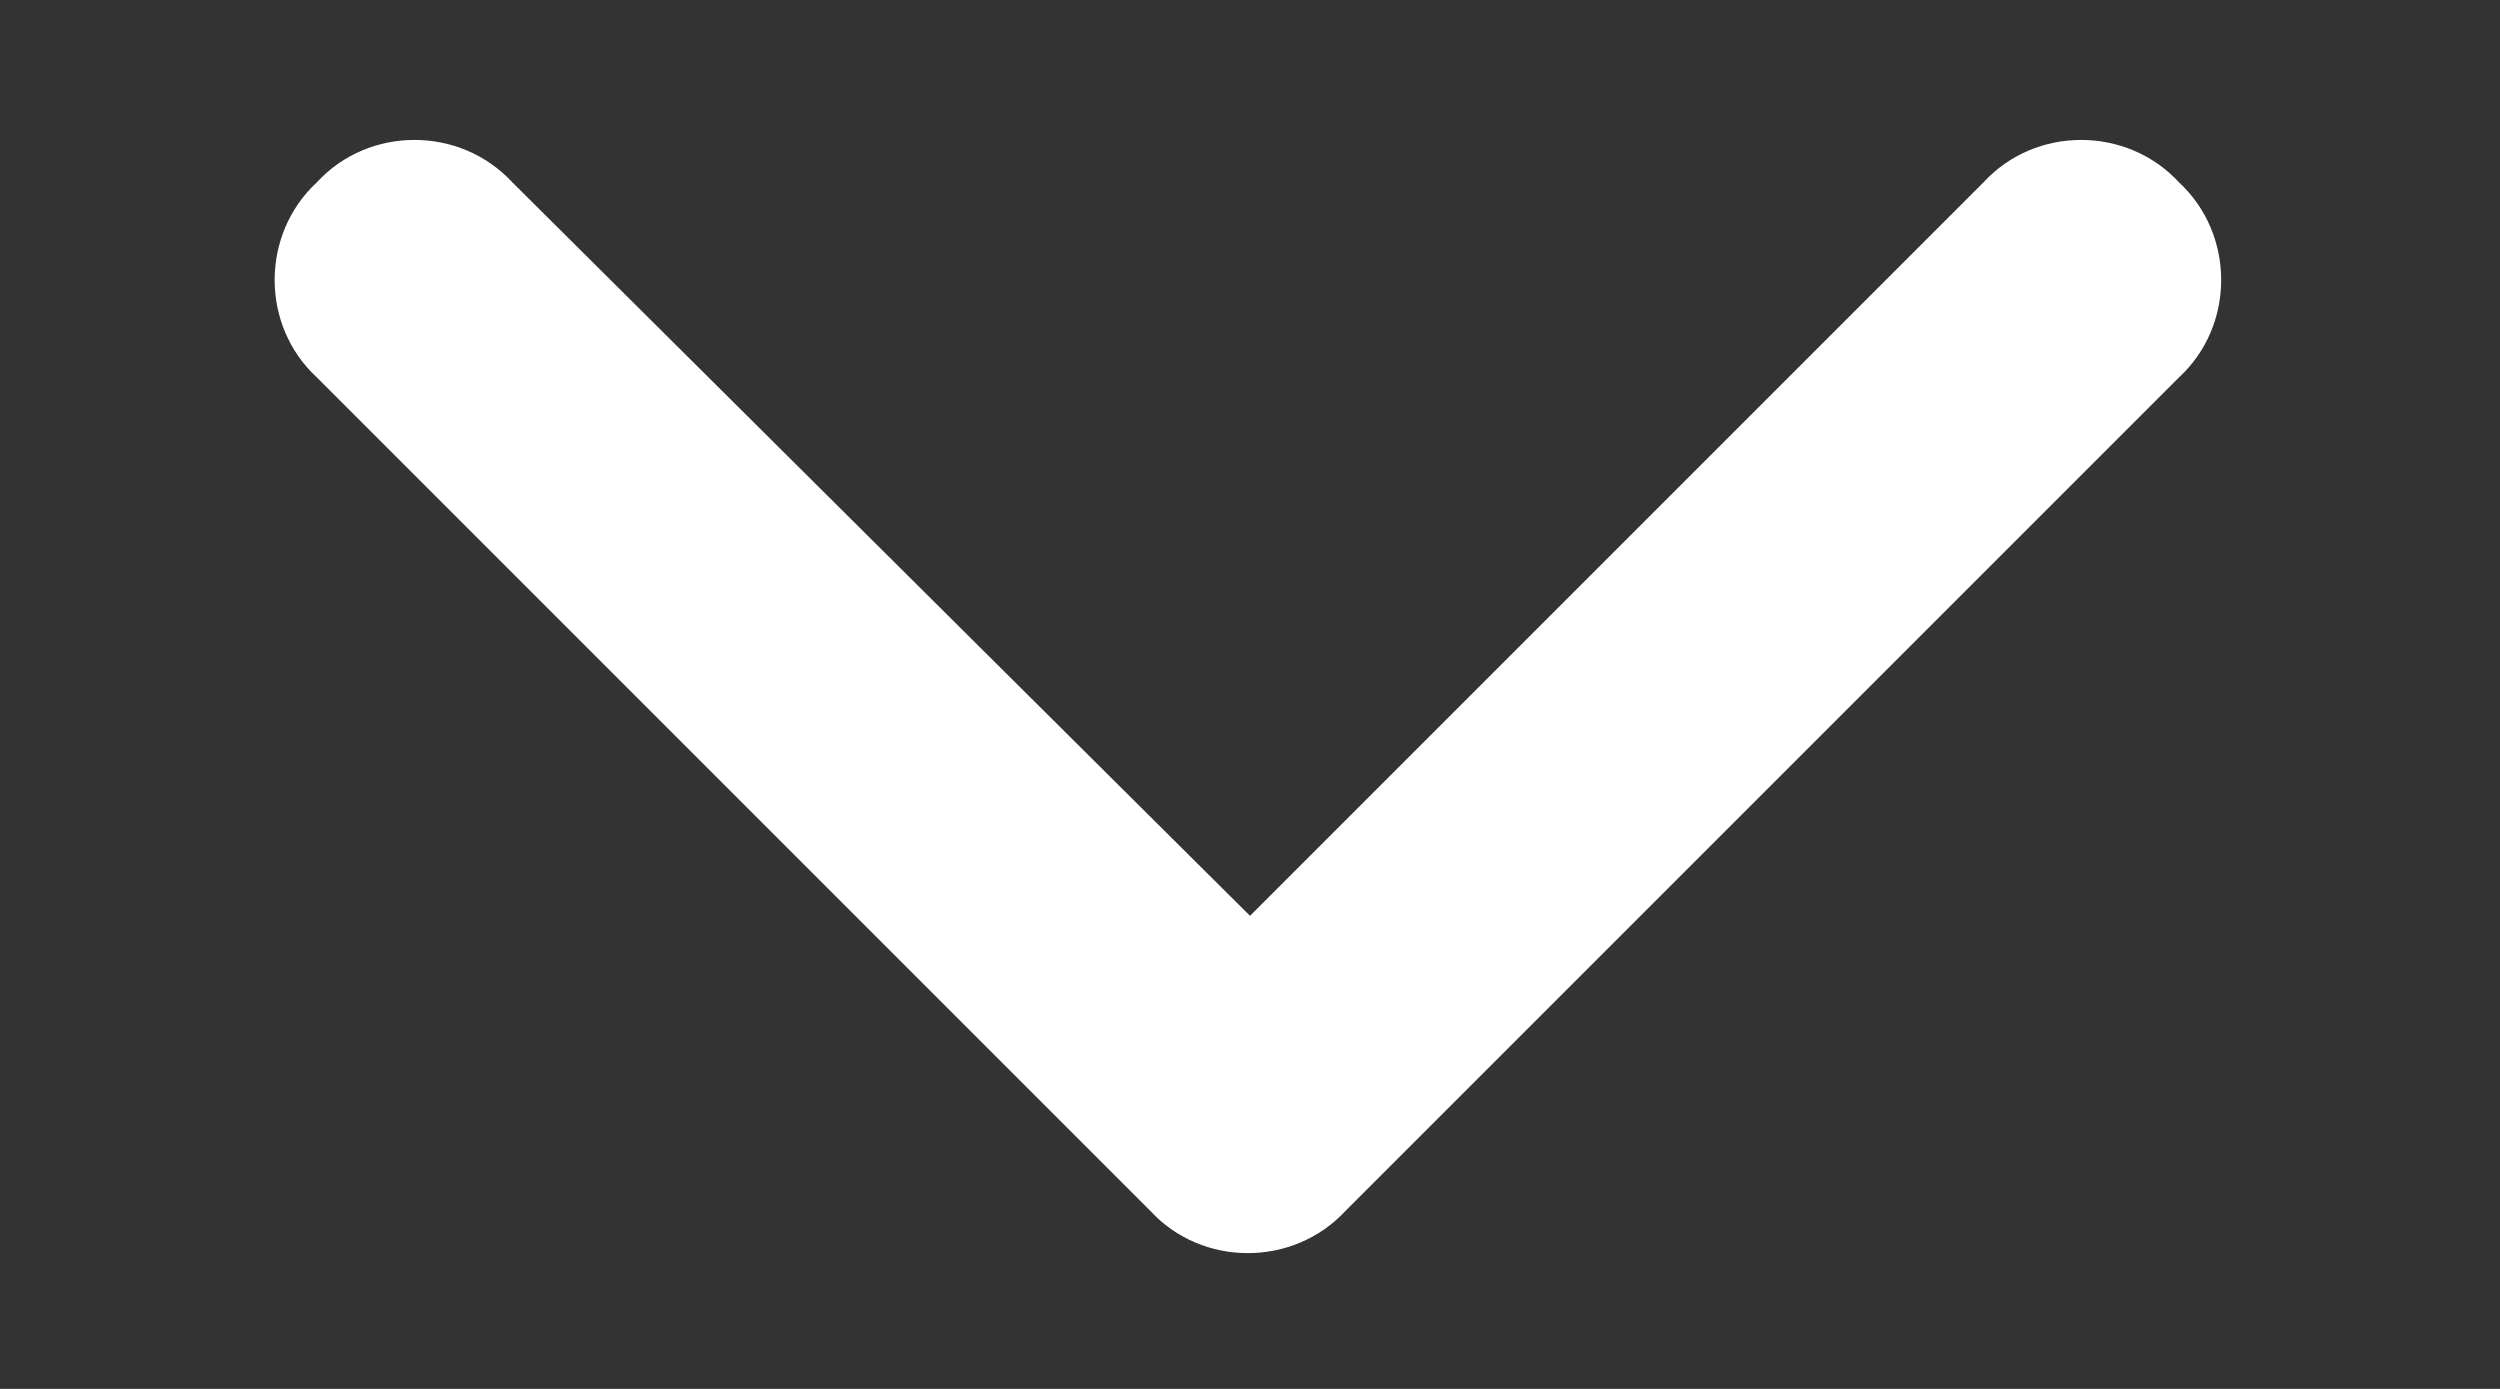 <svg width="9" height="5" viewBox="0 0 9 5" fill="none" xmlns="http://www.w3.org/2000/svg">
<rect x="0" y="0" width="9" height="5" fill="#333333" stroke="none"/>
<path d="M4.141 4.359L1.141 1.359C0.938 1.172 0.938 0.844 1.141 0.656C1.328 0.453 1.656 0.453 1.844 0.656L4.5 3.297L7.141 0.656C7.328 0.453 7.656 0.453 7.844 0.656C8.047 0.844 8.047 1.172 7.844 1.359L4.844 4.359C4.656 4.562 4.328 4.562 4.141 4.359Z" fill="white"/>
</svg>
